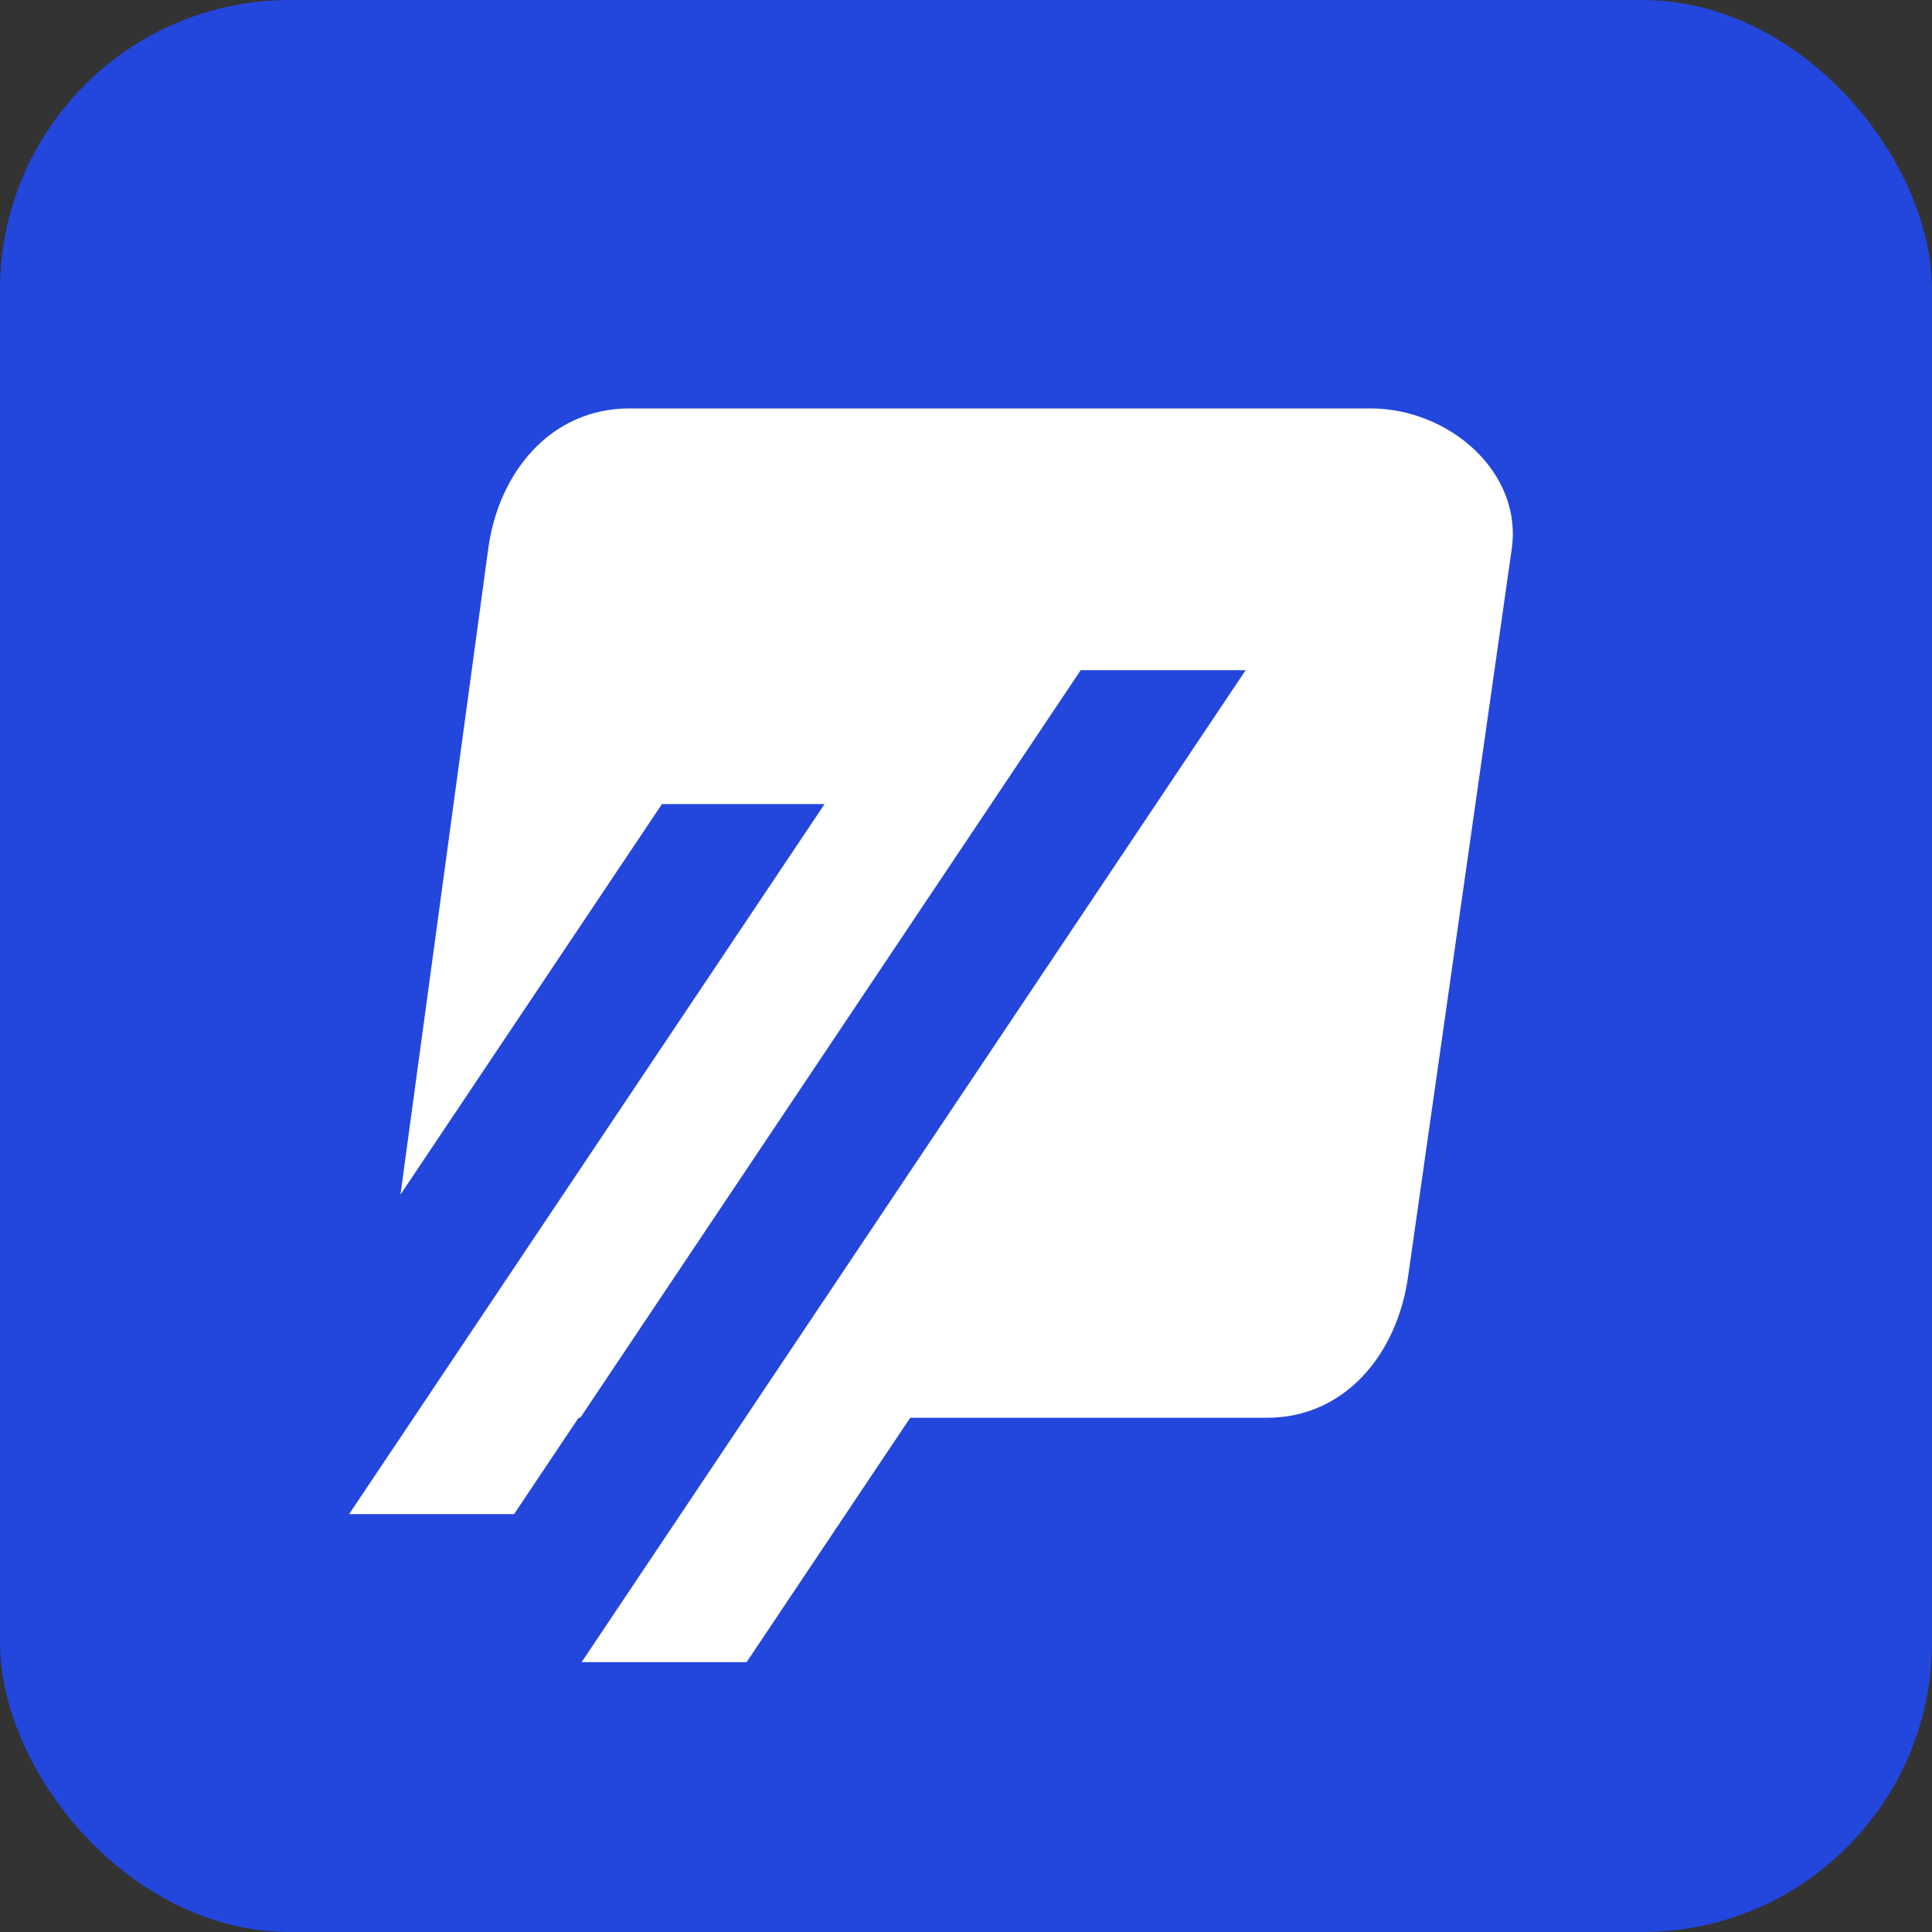 <svg xmlns="http://www.w3.org/2000/svg" version="1.1" xmlns:xlink="http://www.w3.org/1999/xlink" xmlns:svgjs="http://svgjs.dev/svgjs" width="1000" height="1000"><rect width="100%" height="100%" fill="#333333" stroke="none"/><g clip-path="url(#SvgjsClipPath1177)"><rect width="1000" height="1000" fill="#2346dd"></rect><g transform="matrix(9,0,0,9,50,50)"><svg xmlns="http://www.w3.org/2000/svg" version="1.1" xmlns:xlink="http://www.w3.org/1999/xlink" xmlns:svgjs="http://svgjs.dev/svgjs" width="100" height="100"><svg version="1.1" id="svg182" width="100" height="100" viewBox="0 0 100 100" sodipodi:docname="logo-color.svg" xml:space="preserve" inkscape:version="1.2.1 (9c6d41e, 2022-07-14)" xmlns:inkscape="http://www.inkscape.org/namespaces/inkscape" xmlns:sodipodi="http://sodipodi.sourceforge.net/DTD/sodipodi-0.dtd" xmlns="http://www.w3.org/2000/svg" xmlns:svg="http://www.w3.org/2000/svg"><defs id="defs186"><clipPath id="SvgjsClipPath1177"><rect width="1000" height="1000" x="0" y="0" rx="150" ry="150"></rect></clipPath></defs><sodipodi:namedview id="namedview184" pagecolor="#ffffff" bordercolor="#000000" borderopacity="0.25" inkscape:showpageshadow="2" inkscape:pageopacity="0.0" inkscape:pagecheckerboard="0" inkscape:deskcolor="#d1d1d1" showgrid="false" inkscape:zoom="2.7567882" inkscape:cx="42.622063" inkscape:cy="46.793584" inkscape:window-width="1053" inkscape:window-height="836" inkscape:window-x="459" inkscape:window-y="38" inkscape:window-maximized="0" inkscape:current-layer="g192"><inkscape:page x="0" y="0" id="page188" width="100" height="100" inkscape:export-filename="Page 1.png" inkscape:export-xdpi="454.41553" inkscape:export-ydpi="454.41553"></inkscape:page></sodipodi:namedview><g id="g190" inkscape:groupmode="layer" inkscape:label="Page 1" transform="matrix(1.333,0,0,1.333,-5.1,-5.1)"><g id="g192"><path d="m 26.811,17.28 c -3.375,0 -5.641,2.734 -6.09,6.063 l -3.785,27.855 11.281,-16.848 h 7.016 l -20.512,30.633 h 7.117 l 2.782,-4.156 h 0.074 l 21.59,-32.254 h 7.117 l -3.055,4.563 -18.535,27.691 -7.059,10.543 h 7.118 l 7.058,-10.543 h 15.387 c 3.371,0 5.613,-2.738 6.09,-6.066 l 4.476,-31.418 c 0.473,-3.325 -2.714,-6.063 -6.09,-6.063 z" style="fill:#ffffff;fill-opacity:1;fill-rule:nonzero;stroke:none" id="path196" inkscape:export-filename="./rect563.png" inkscape:export-xdpi="983.03998" inkscape:export-ydpi="983.03998"></path></g></g></svg></svg></g></g></svg>